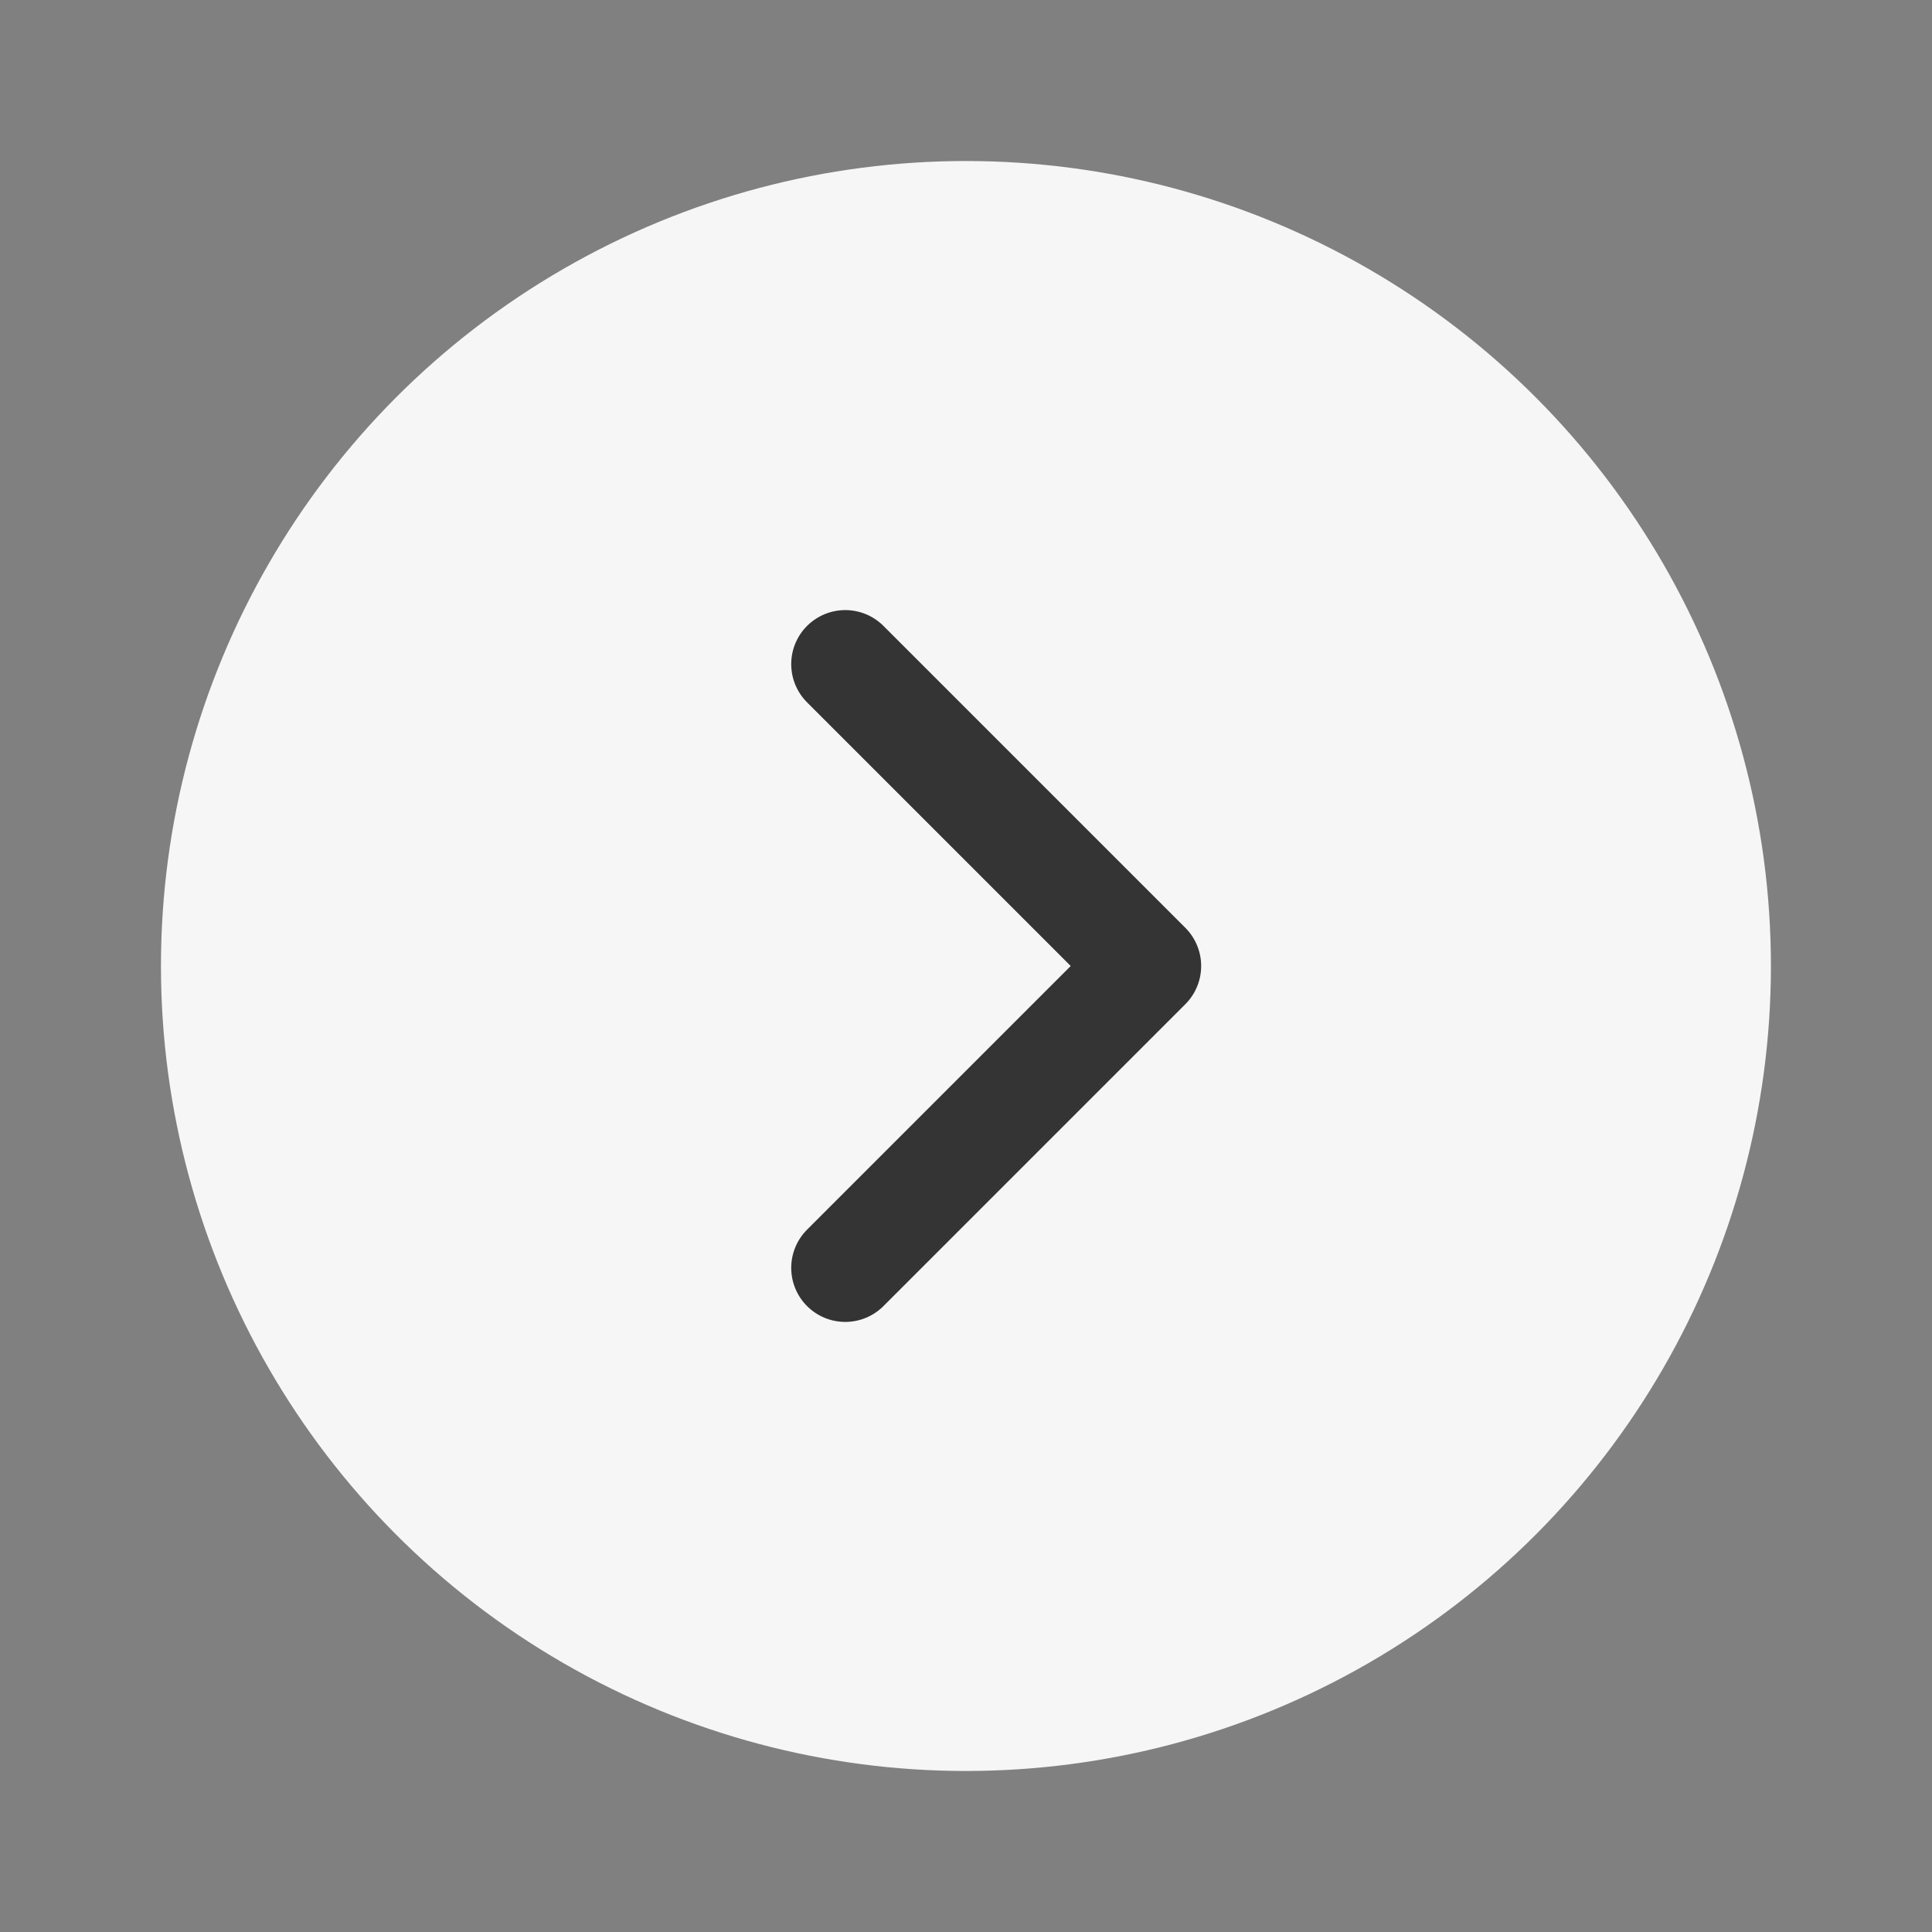 <svg width="32" height="32" viewBox="0 0 32 32" fill="none" xmlns="http://www.w3.org/2000/svg">
<rect x="0" y="0" width="32" height="32" fill="#808080" stroke="none"/>
<ellipse cx="15.999" cy="16" rx="13.333" ry="13.333" fill="#F6F6F6"/>
<path d="M14 21L19 16L14 11" stroke="#343434" stroke-width="1.79" stroke-linecap="round" stroke-linejoin="round"/>
</svg>
